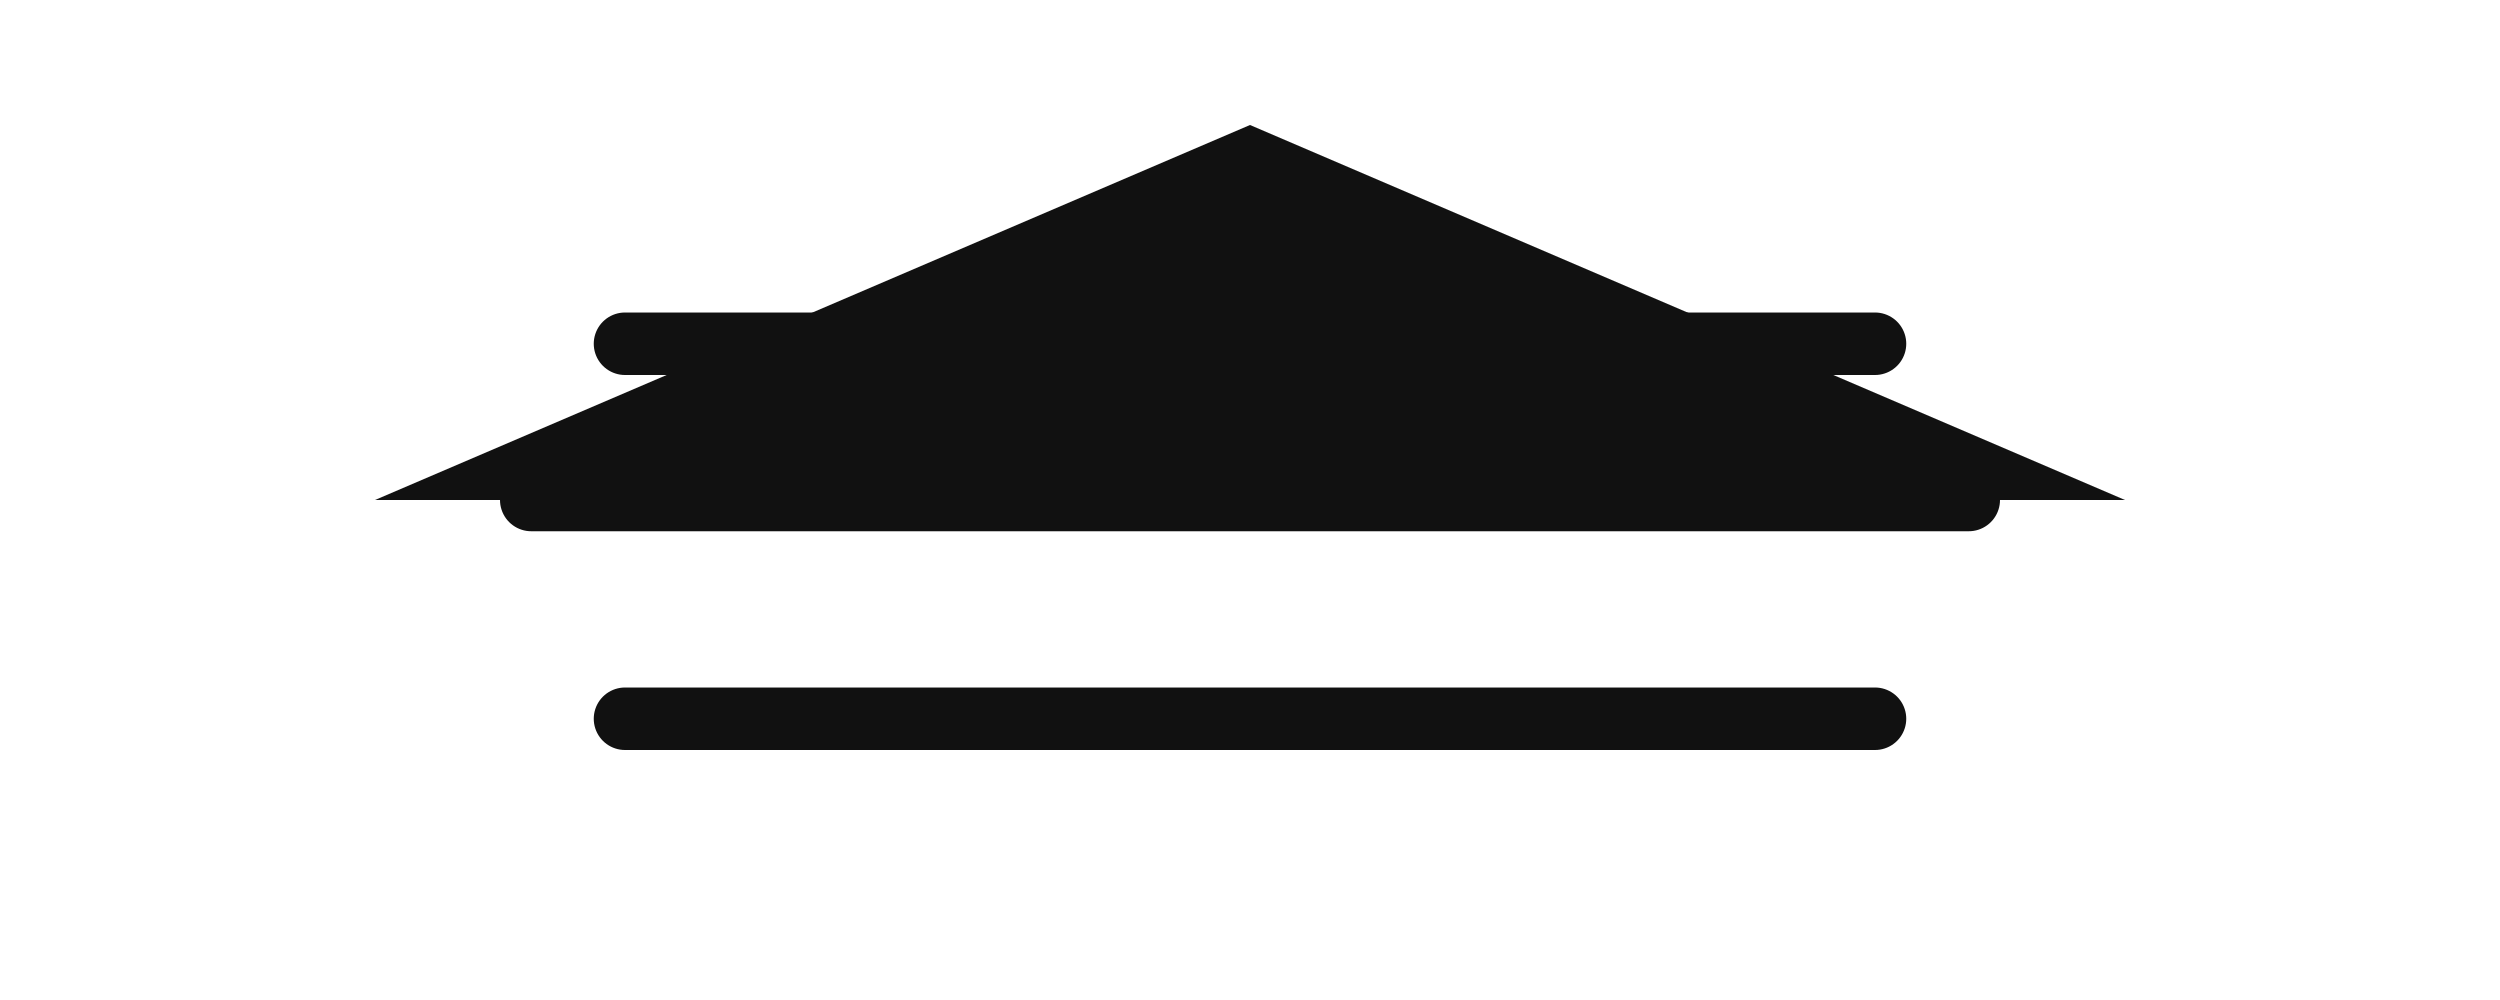 <?xml version="1.0" encoding="UTF-8"?><svg xmlns="http://www.w3.org/2000/svg" width="160" height="64" viewBox="0 0 160 64"><path d="M34,32 H126 M40,46 H120 M40,22 H120" stroke="#111" stroke-width="4" stroke-linecap="round"/><path d="M24,32 L80,8 L136,32 Z" fill="#111"/></svg>